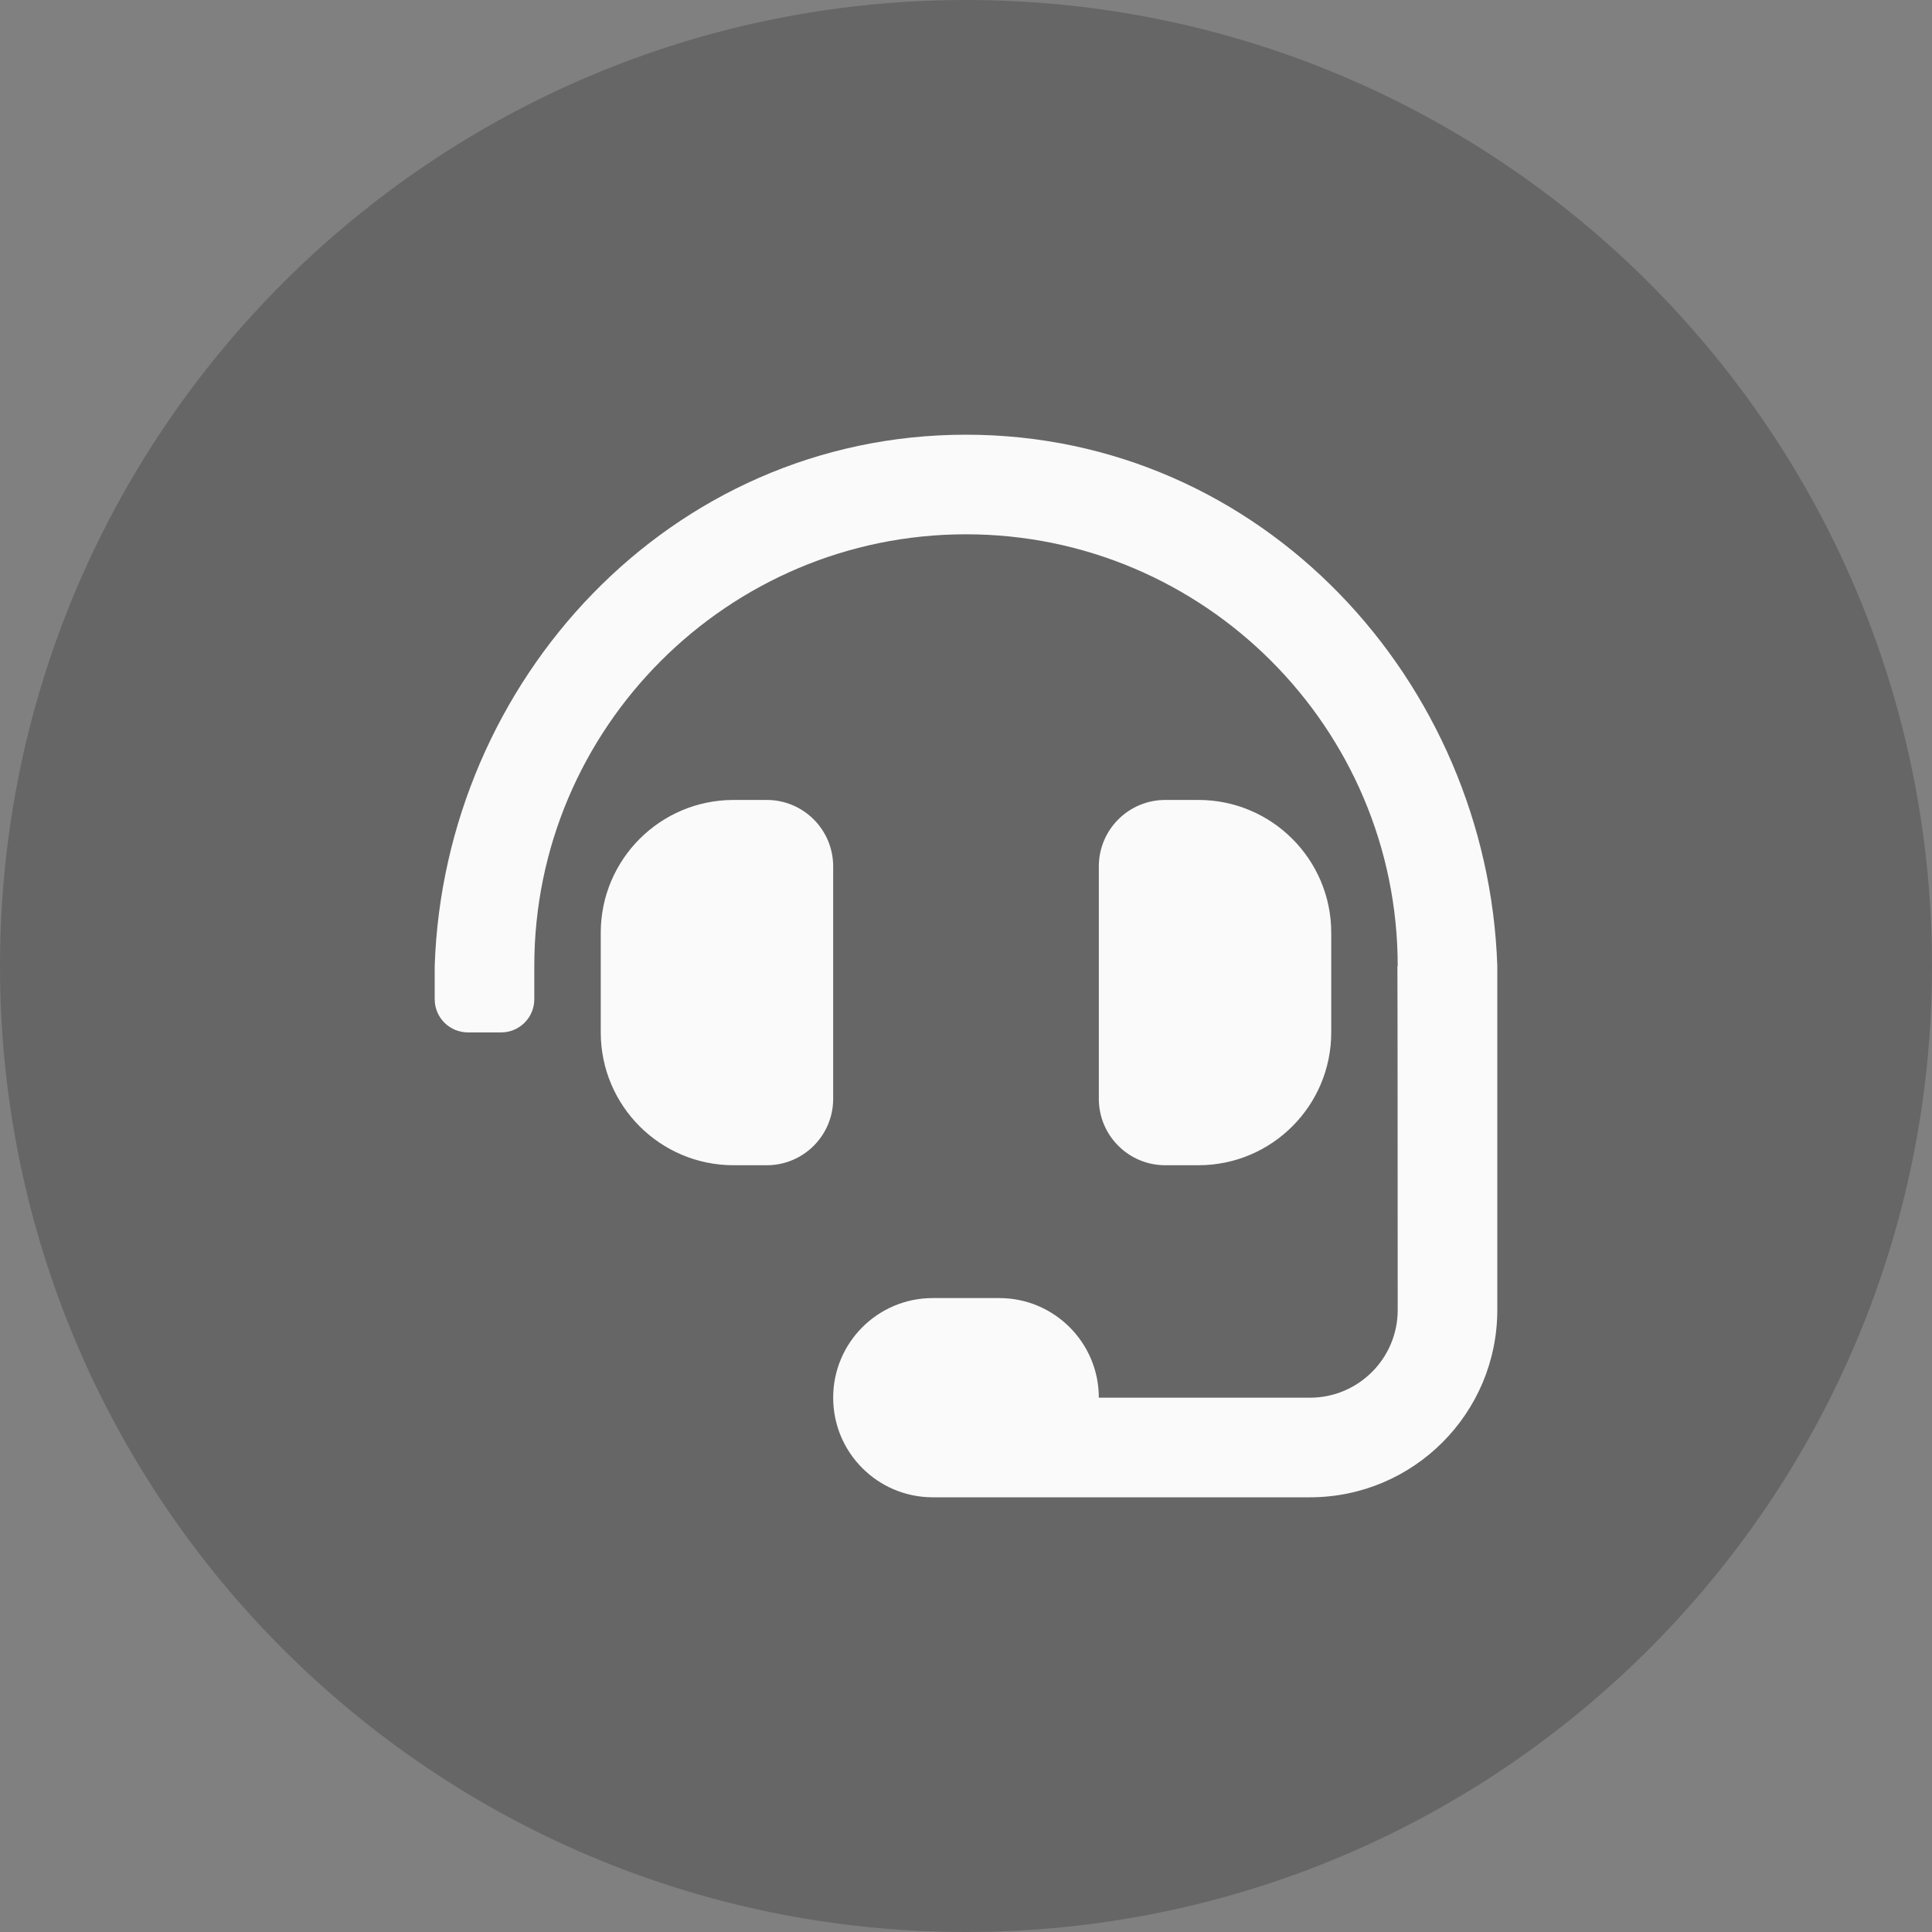 <?xml version="1.0" encoding="UTF-8"?>
<svg xmlns="http://www.w3.org/2000/svg" width="40" height="40" viewBox="0 0 40 40" fill="none">
  <rect x="0" y="0" width="40" height="40" fill="#808080" stroke="none"/>
  <path fill-rule="evenodd" clip-rule="evenodd" d="M20 40C31.046 40 40 31.046 40 20C40 8.954 31.046 0 20 0C8.954 0 0 8.954 0 20C0 31.046 8.954 40 20 40Z" fill="black" fill-opacity="0.2"></path>
  <path d="M17.25 17.938C17.25 17.178 16.634 16.562 15.875 16.562H15.188C13.669 16.562 12.438 17.794 12.438 19.312V21.375C12.438 22.894 13.669 24.125 15.188 24.125H15.875C16.634 24.125 17.25 23.509 17.25 22.75V17.938ZM24.812 24.125C26.331 24.125 27.562 22.894 27.562 21.375V19.312C27.562 17.794 26.331 16.562 24.812 16.562H24.125C23.366 16.562 22.75 17.178 22.75 17.938V22.75C22.75 23.509 23.366 24.125 24.125 24.125H24.812ZM20 9C13.863 9 9.197 14.106 9 20V20.688C9 21.067 9.308 21.375 9.688 21.375H10.375C10.755 21.375 11.062 21.067 11.062 20.688V20C11.062 15.072 15.072 11.062 20 11.062C24.928 11.062 28.938 15.072 28.938 20H28.932C28.936 20.104 28.938 27.121 28.938 27.121C28.938 28.124 28.124 28.938 27.121 28.938H22.75C22.75 27.798 21.827 26.875 20.688 26.875H19.312C18.173 26.875 17.25 27.798 17.25 28.938C17.25 30.077 18.173 31 19.312 31H27.121C29.263 31 31 29.263 31 27.121V20C30.803 14.106 26.137 9 20 9Z" fill="#FAFAFA"></path>
</svg>
